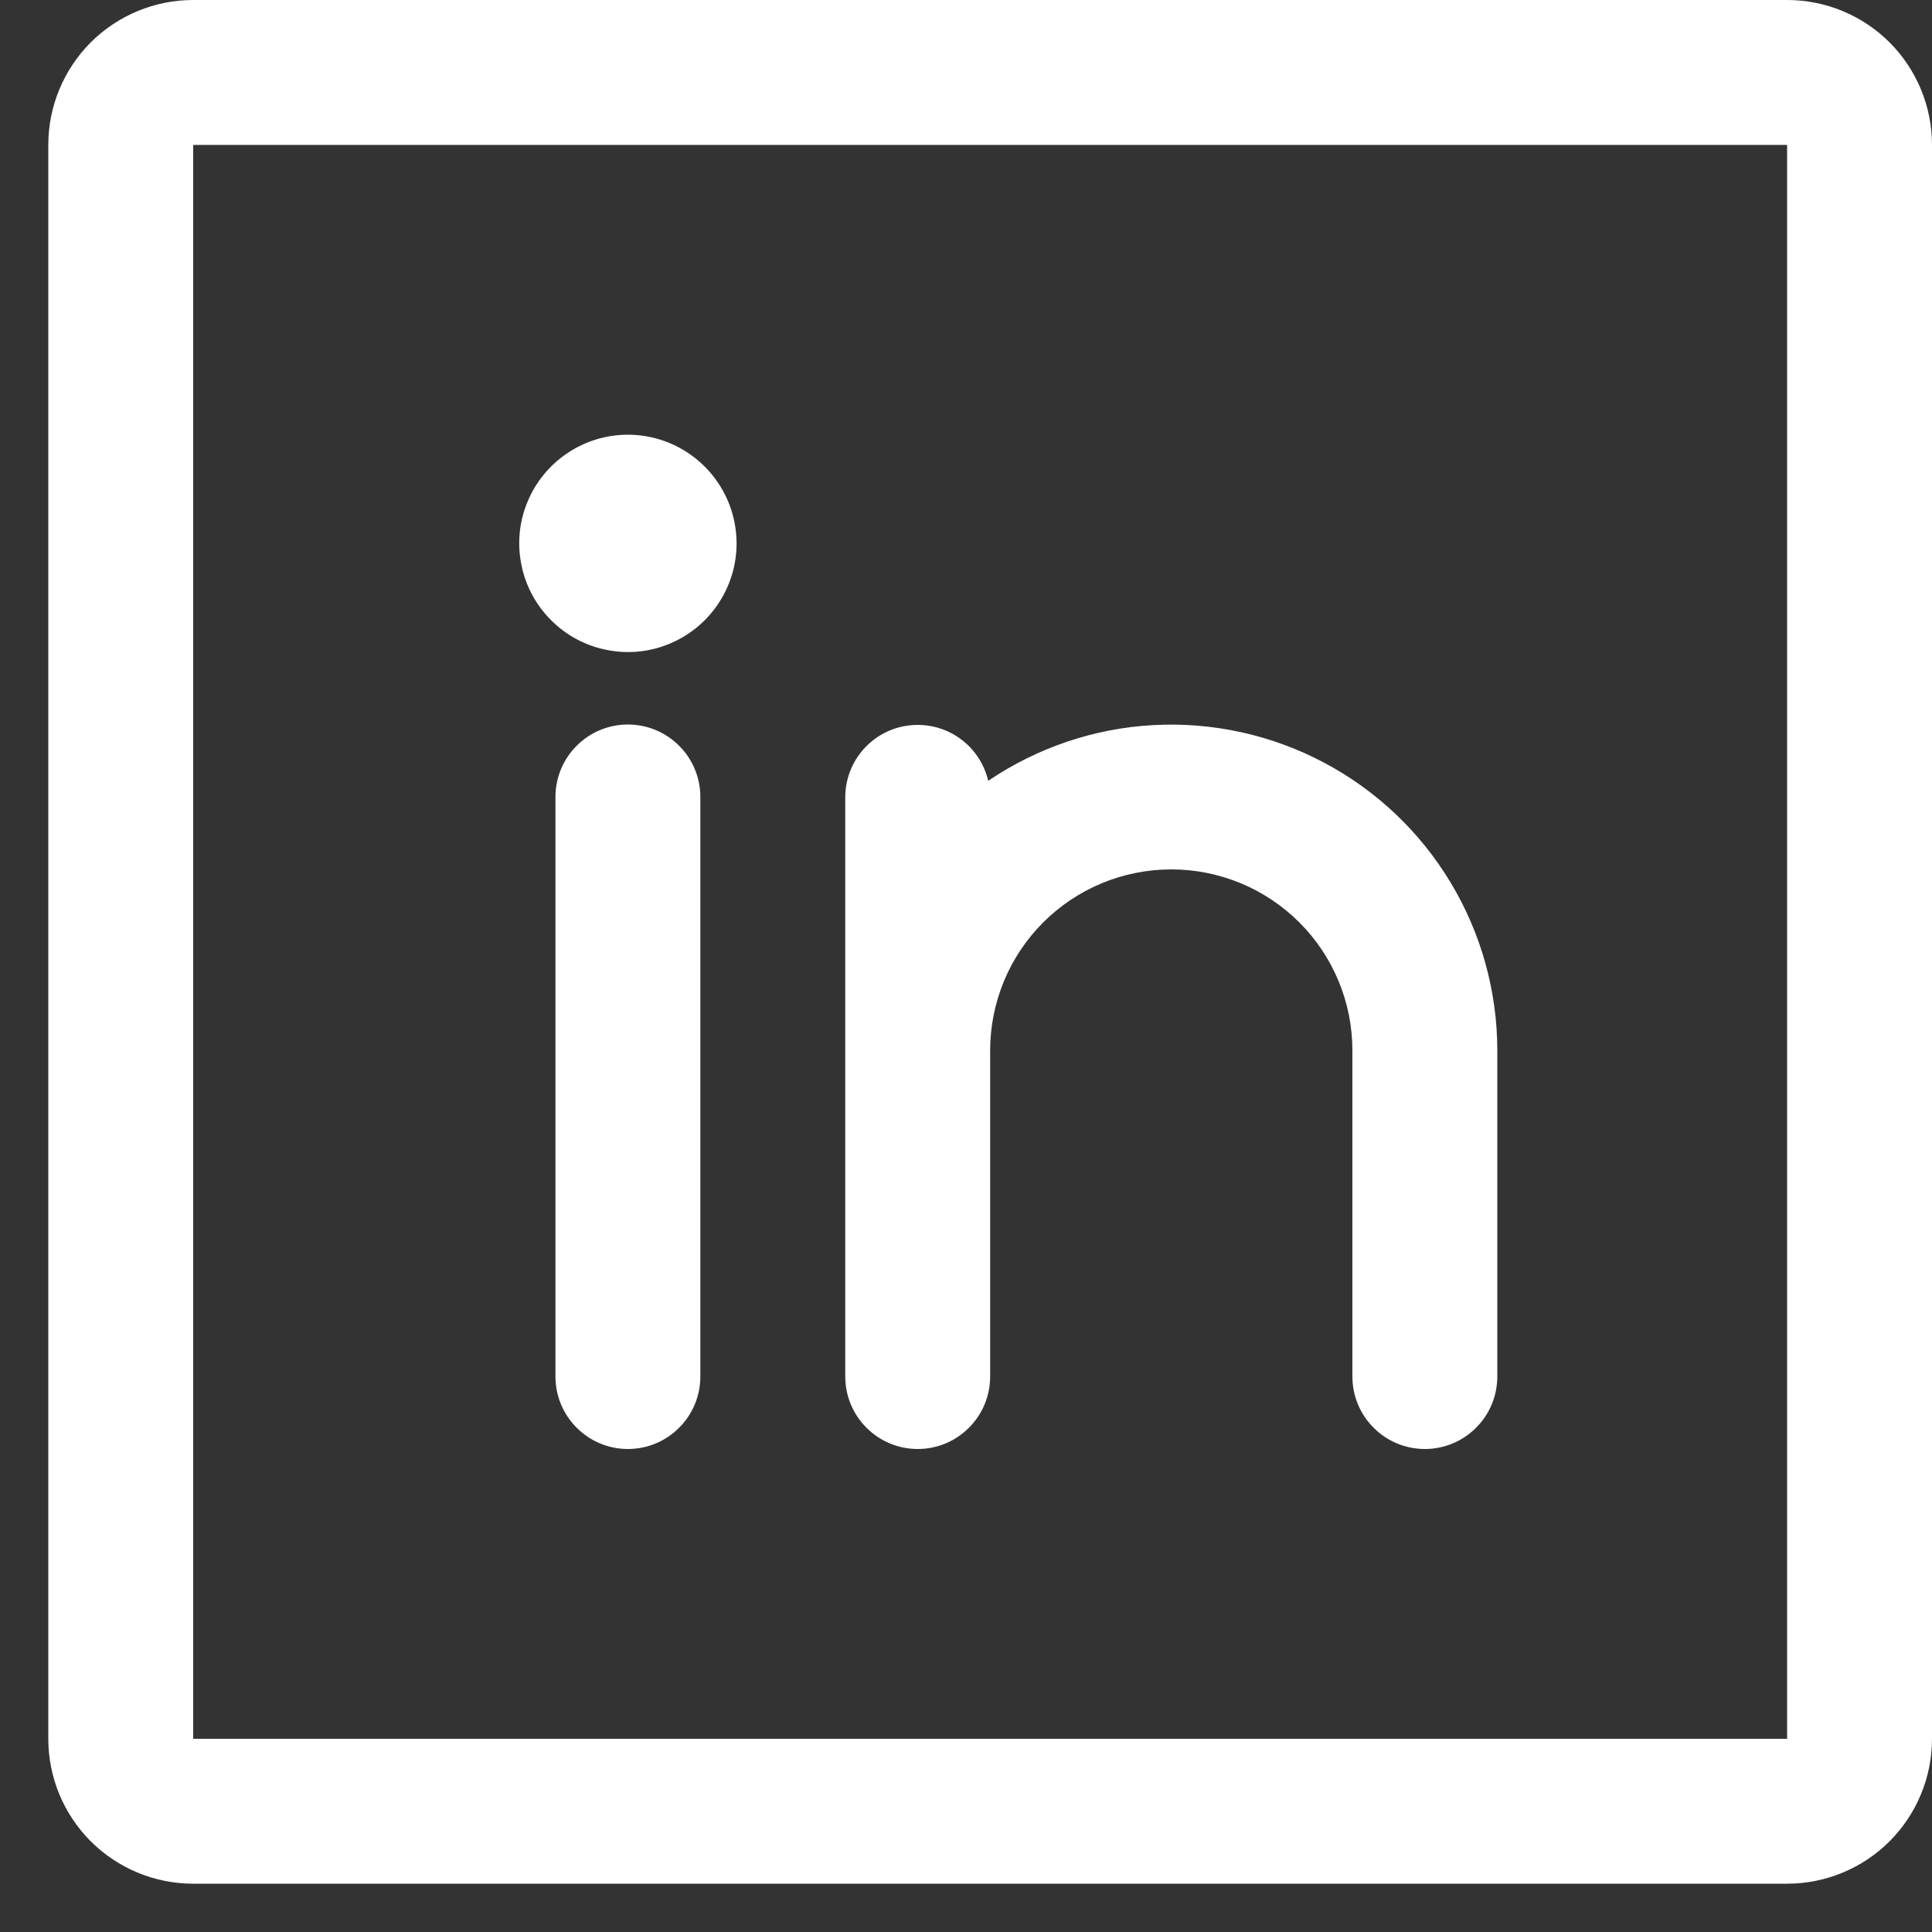 <svg width="20" height="20" viewBox="0 0 20 20" fill="none" xmlns="http://www.w3.org/2000/svg">
<rect x="0" y="0" width="20" height="20" fill="#333333" stroke="none"/>
<path d="M18.5 0H2C1.602 0 1.221 0.158 0.939 0.439C0.658 0.721 0.5 1.102 0.5 1.5V18C0.5 18.398 0.658 18.779 0.939 19.061C1.221 19.342 1.602 19.5 2 19.5H18.5C18.898 19.5 19.279 19.342 19.561 19.061C19.842 18.779 20 18.398 20 18V1.5C20 1.102 19.842 0.721 19.561 0.439C19.279 0.158 18.898 0 18.5 0ZM18.5 18H2V1.5H18.5V18ZM7.25 8.25V14.25C7.25 14.449 7.171 14.64 7.03 14.78C6.89 14.921 6.699 15 6.5 15C6.301 15 6.11 14.921 5.97 14.78C5.829 14.64 5.75 14.449 5.75 14.25V8.25C5.75 8.051 5.829 7.86 5.97 7.72C6.11 7.579 6.301 7.5 6.5 7.5C6.699 7.5 6.89 7.579 7.03 7.72C7.171 7.86 7.25 8.051 7.25 8.25ZM15.5 10.875V14.25C15.5 14.449 15.421 14.64 15.28 14.78C15.14 14.921 14.949 15 14.75 15C14.551 15 14.36 14.921 14.22 14.78C14.079 14.64 14 14.449 14 14.25V10.875C14 10.378 13.803 9.901 13.451 9.549C13.099 9.197 12.622 9 12.125 9C11.628 9 11.151 9.197 10.799 9.549C10.447 9.901 10.25 10.378 10.25 10.875V14.25C10.25 14.449 10.171 14.64 10.03 14.78C9.89 14.921 9.699 15 9.5 15C9.301 15 9.11 14.921 8.97 14.78C8.829 14.64 8.75 14.449 8.75 14.25V8.25C8.751 8.066 8.819 7.889 8.942 7.753C9.065 7.616 9.233 7.529 9.416 7.509C9.598 7.488 9.782 7.535 9.932 7.641C10.082 7.747 10.188 7.904 10.23 8.083C10.738 7.739 11.329 7.539 11.941 7.506C12.554 7.473 13.163 7.607 13.705 7.894C14.247 8.181 14.7 8.61 15.016 9.135C15.333 9.661 15.5 10.262 15.5 10.875ZM7.625 5.625C7.625 5.848 7.559 6.065 7.435 6.25C7.312 6.435 7.136 6.579 6.931 6.664C6.725 6.75 6.499 6.772 6.281 6.728C6.062 6.685 5.862 6.578 5.705 6.42C5.547 6.263 5.44 6.063 5.397 5.844C5.353 5.626 5.375 5.4 5.461 5.194C5.546 4.989 5.69 4.813 5.875 4.69C6.06 4.566 6.277 4.5 6.5 4.5C6.798 4.5 7.085 4.619 7.295 4.83C7.506 5.04 7.625 5.327 7.625 5.625Z" fill="white"/>
</svg>
